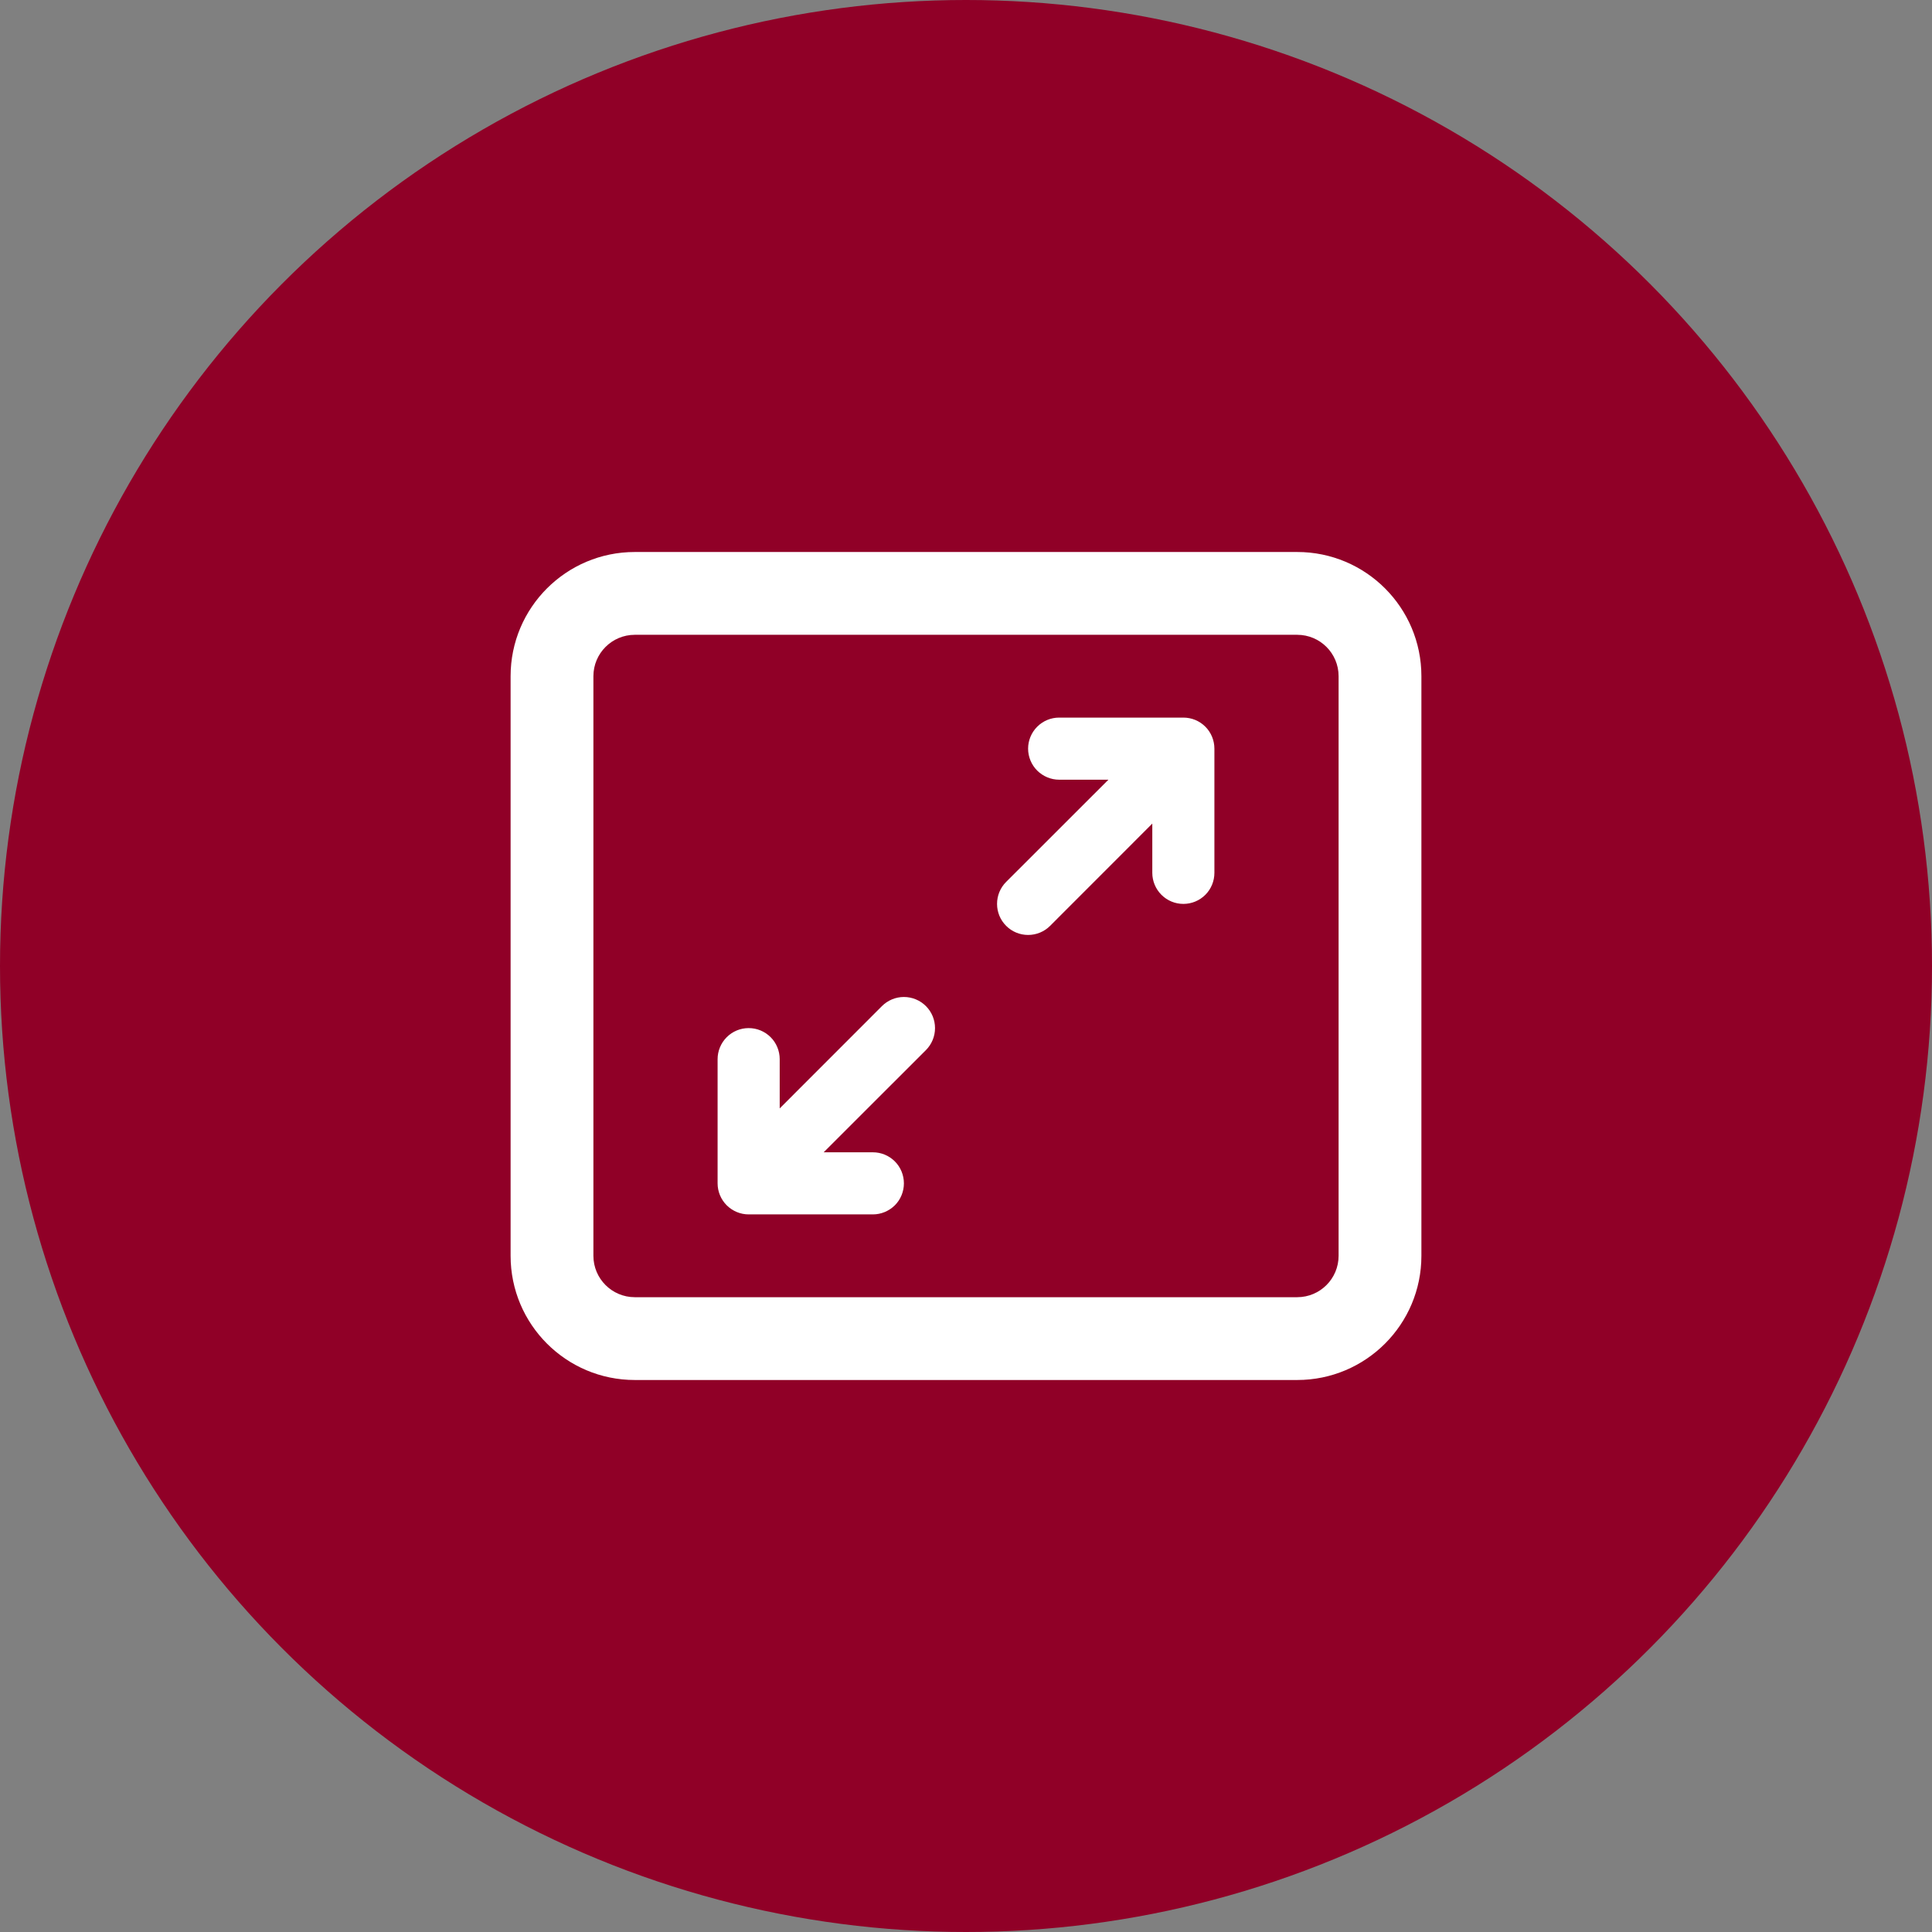 <svg width="28" height="28" viewBox="0 0 28 28" fill="none" xmlns="http://www.w3.org/2000/svg">
<rect x="0" y="0" width="28" height="28" fill="#808080" stroke="none"/>
<circle cx="14" cy="14" r="14" fill="#900027"/>
<path fill-rule="evenodd" clip-rule="evenodd" d="M18.8 9.2H9.2C8.869 9.2 8.6 9.469 8.6 9.8V18.2C8.6 18.531 8.869 18.8 9.2 18.8H18.8C19.132 18.8 19.4 18.531 19.4 18.2V9.8C19.4 9.469 19.132 9.2 18.8 9.2ZM9.2 8C8.206 8 7.4 8.806 7.4 9.8V18.2C7.4 19.194 8.206 20 9.2 20H18.8C19.794 20 20.6 19.194 20.6 18.2V9.8C20.6 8.806 19.794 8 18.8 8H9.2Z" fill="white"/>
<path d="M14.9 10.85C14.9 10.731 14.948 10.616 15.032 10.532C15.117 10.447 15.231 10.4 15.35 10.4H17.15C17.27 10.4 17.384 10.447 17.469 10.532C17.553 10.616 17.6 10.731 17.6 10.85V12.65C17.6 12.769 17.553 12.884 17.469 12.968C17.384 13.053 17.27 13.1 17.15 13.1C17.031 13.1 16.917 13.053 16.832 12.968C16.748 12.884 16.7 12.769 16.7 12.65V11.936L15.219 13.418C15.134 13.503 15.02 13.55 14.9 13.55C14.781 13.55 14.666 13.503 14.582 13.418C14.497 13.334 14.45 13.219 14.45 13.1C14.45 12.98 14.497 12.866 14.582 12.781L16.064 11.3H15.35C15.231 11.3 15.117 11.252 15.032 11.168C14.948 11.084 14.9 10.969 14.9 10.85ZM12.782 14.581C12.866 14.497 12.981 14.449 13.1 14.449C13.22 14.449 13.335 14.497 13.419 14.581C13.504 14.666 13.551 14.78 13.551 14.9C13.551 15.019 13.504 15.134 13.419 15.219L11.937 16.7H12.65C12.77 16.7 12.884 16.747 12.969 16.832C13.053 16.916 13.1 17.031 13.1 17.15C13.1 17.269 13.053 17.384 12.969 17.468C12.884 17.552 12.77 17.6 12.65 17.6H10.85C10.731 17.6 10.617 17.552 10.532 17.468C10.448 17.384 10.4 17.269 10.4 17.15V15.35C10.4 15.231 10.448 15.116 10.532 15.032C10.617 14.947 10.731 14.9 10.85 14.9C10.97 14.9 11.084 14.947 11.169 15.032C11.253 15.116 11.3 15.231 11.3 15.35V16.064L12.782 14.581Z" fill="white"/>
</svg>
